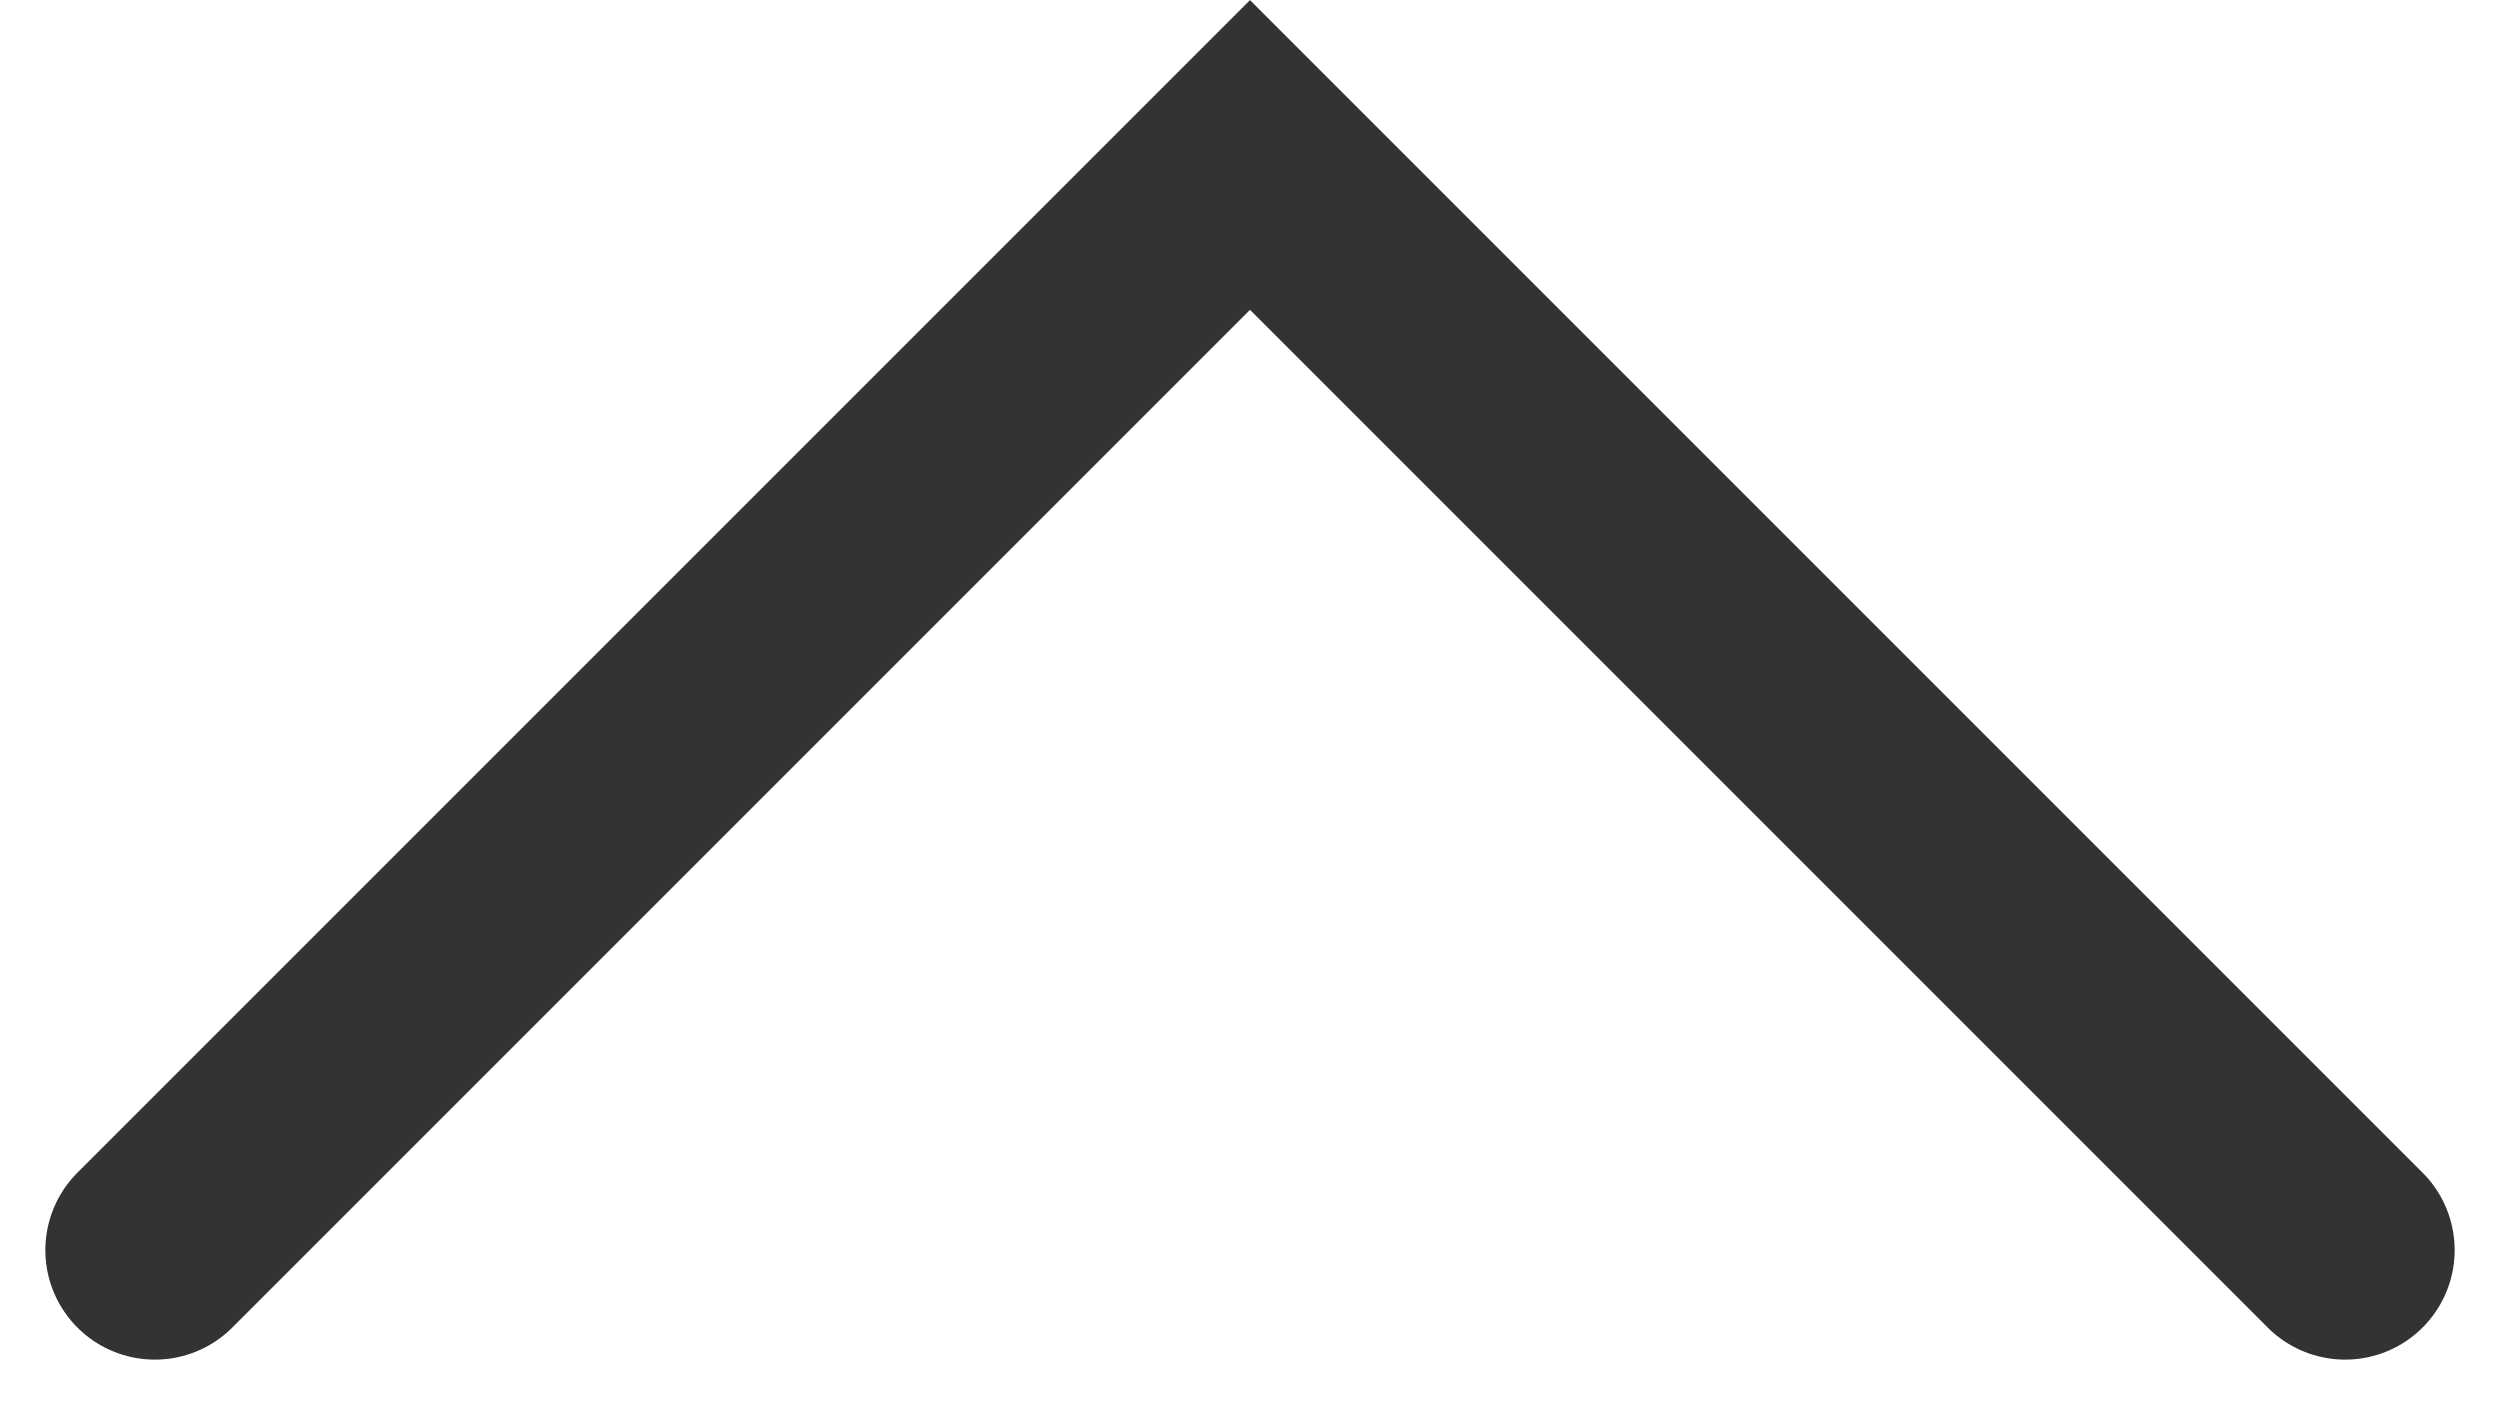 <svg xmlns="http://www.w3.org/2000/svg" width="22.828" height="12.828" viewBox="0 0 22.828 12.828"><path data-name="パス 2996" d="m1.414 11.415 10-10 10 10" fill="none" stroke="#333" stroke-linecap="round" stroke-width="2"/></svg>